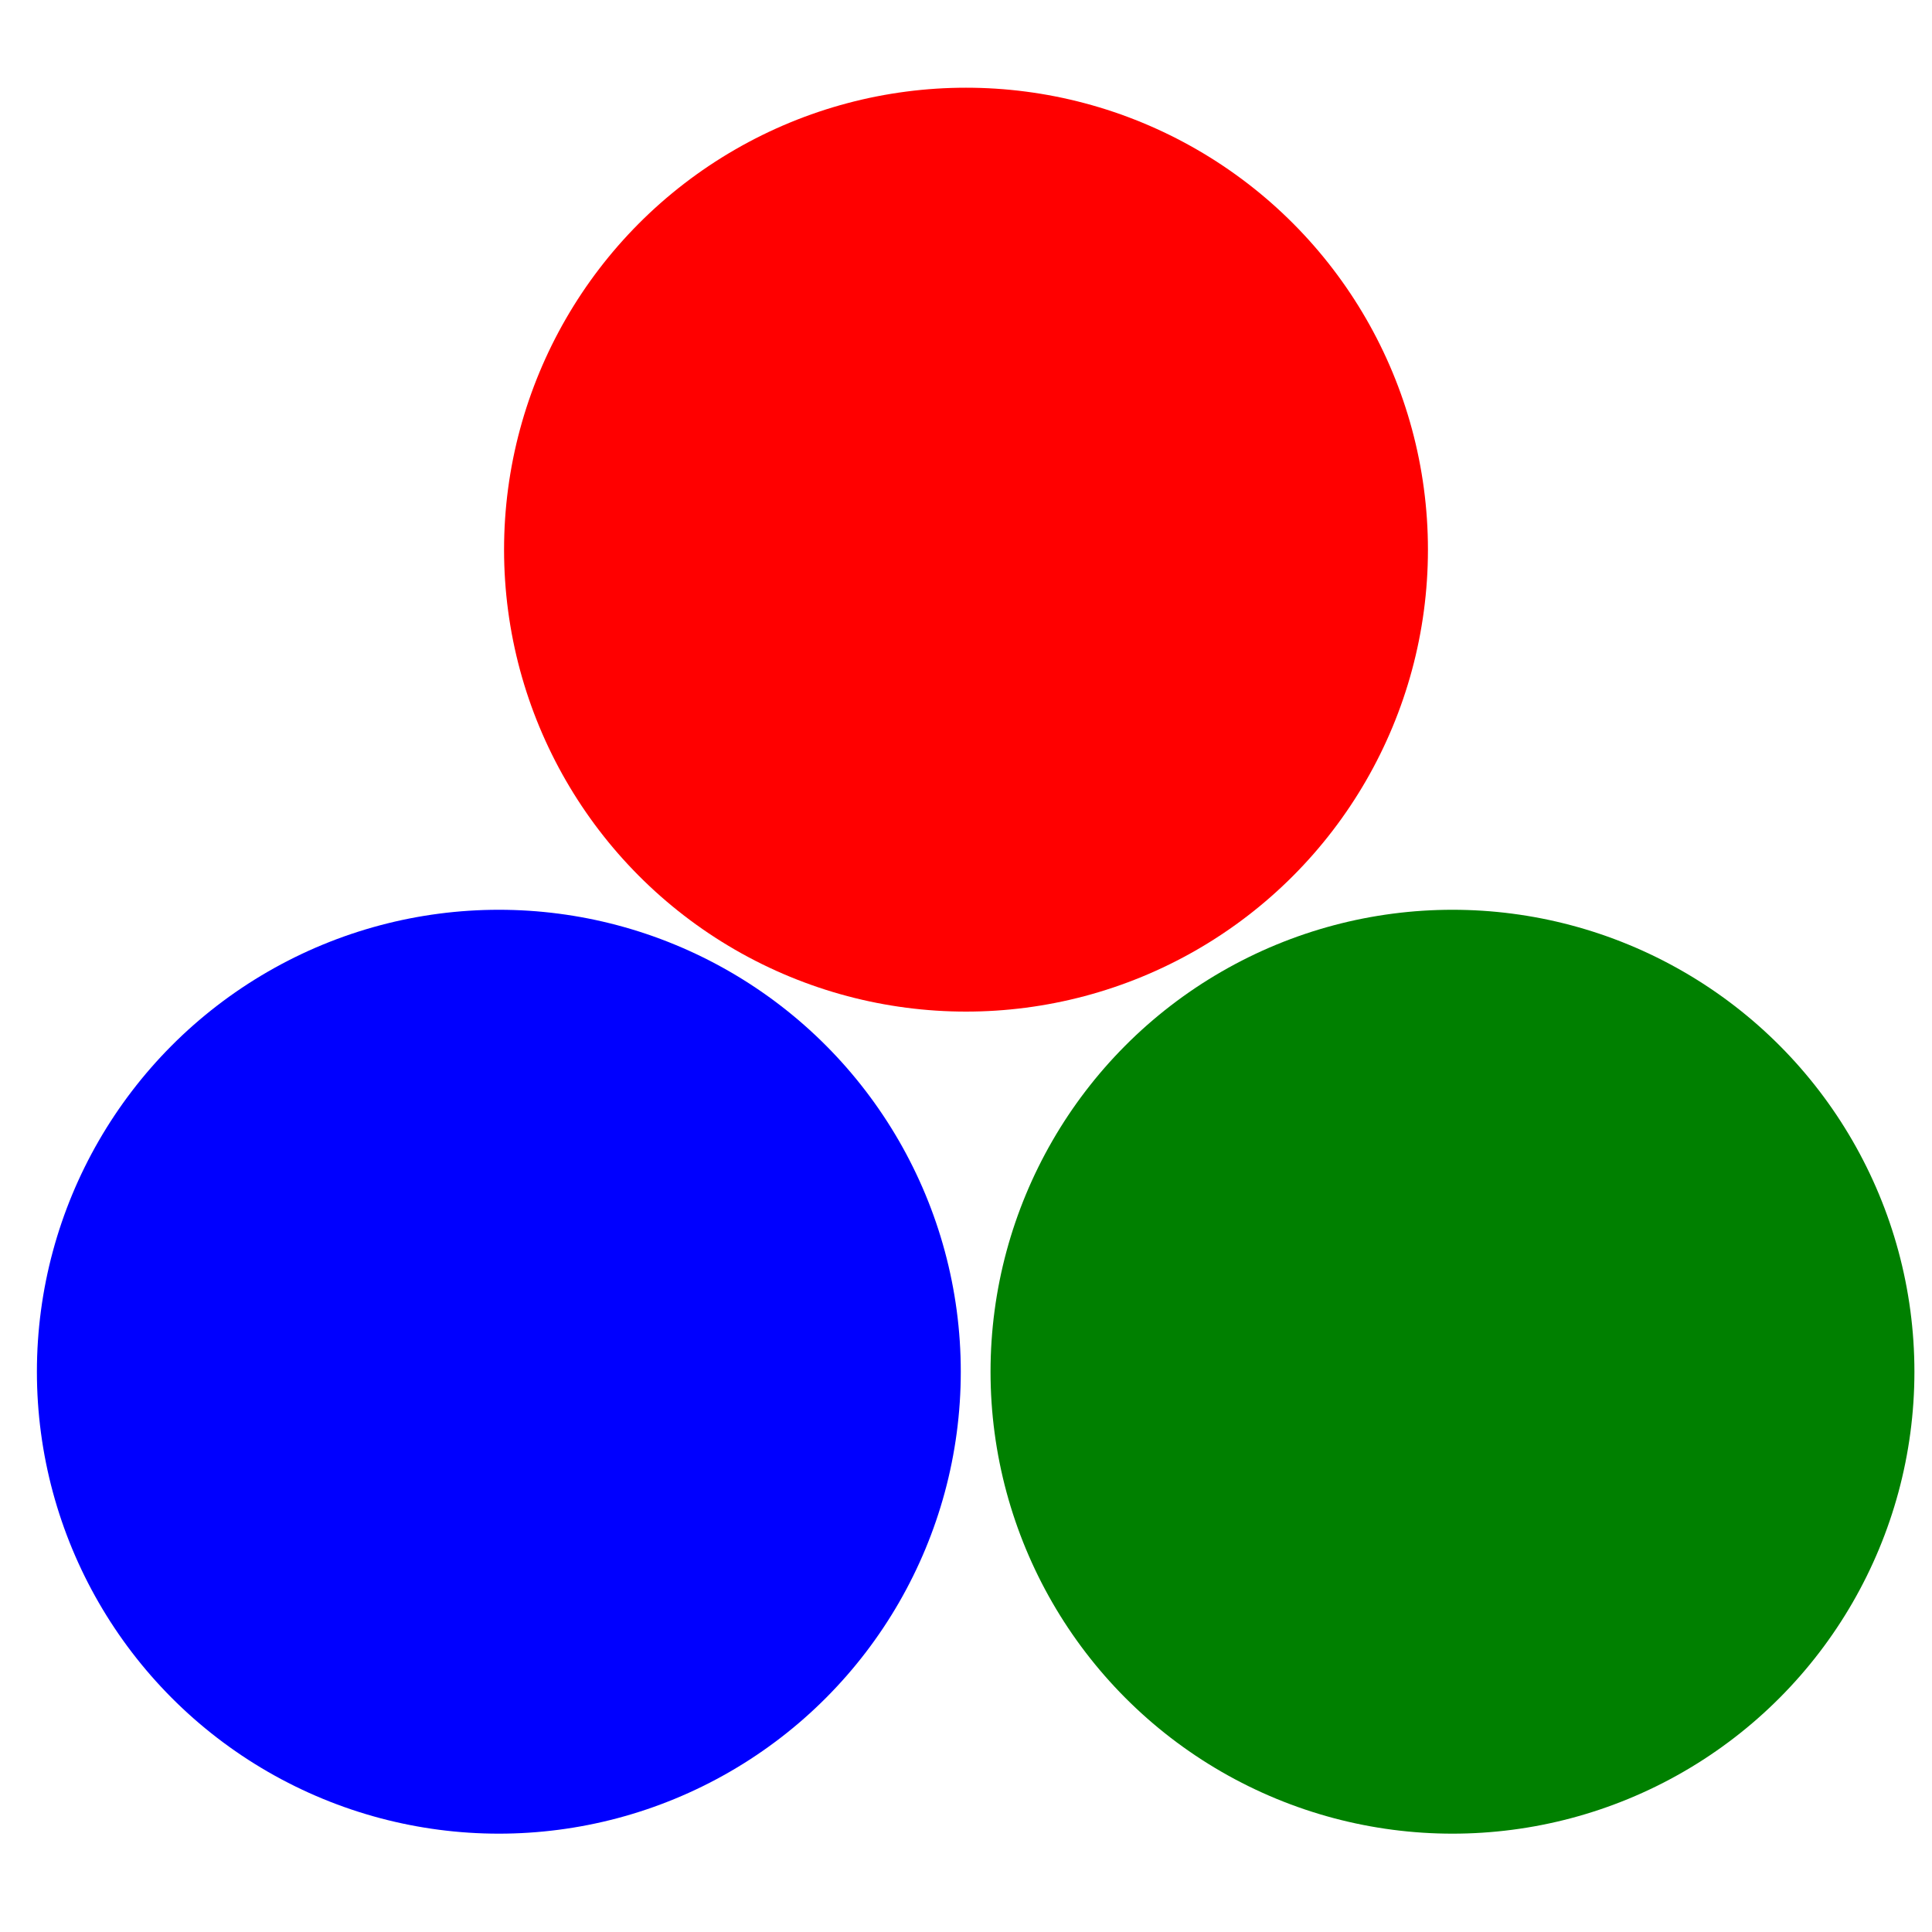 <svg xmlns="http://www.w3.org/2000/svg" viewBox="0 0 100 100">
  <circle cx="50" cy="28.45" r="23.91" fill="#FF0000" />
  <circle cx="25.82" cy="71" r="23.91" fill="#0000FF" />
  <circle cx="75.18" cy="71" r="23.91" fill="#008000" />
</svg>